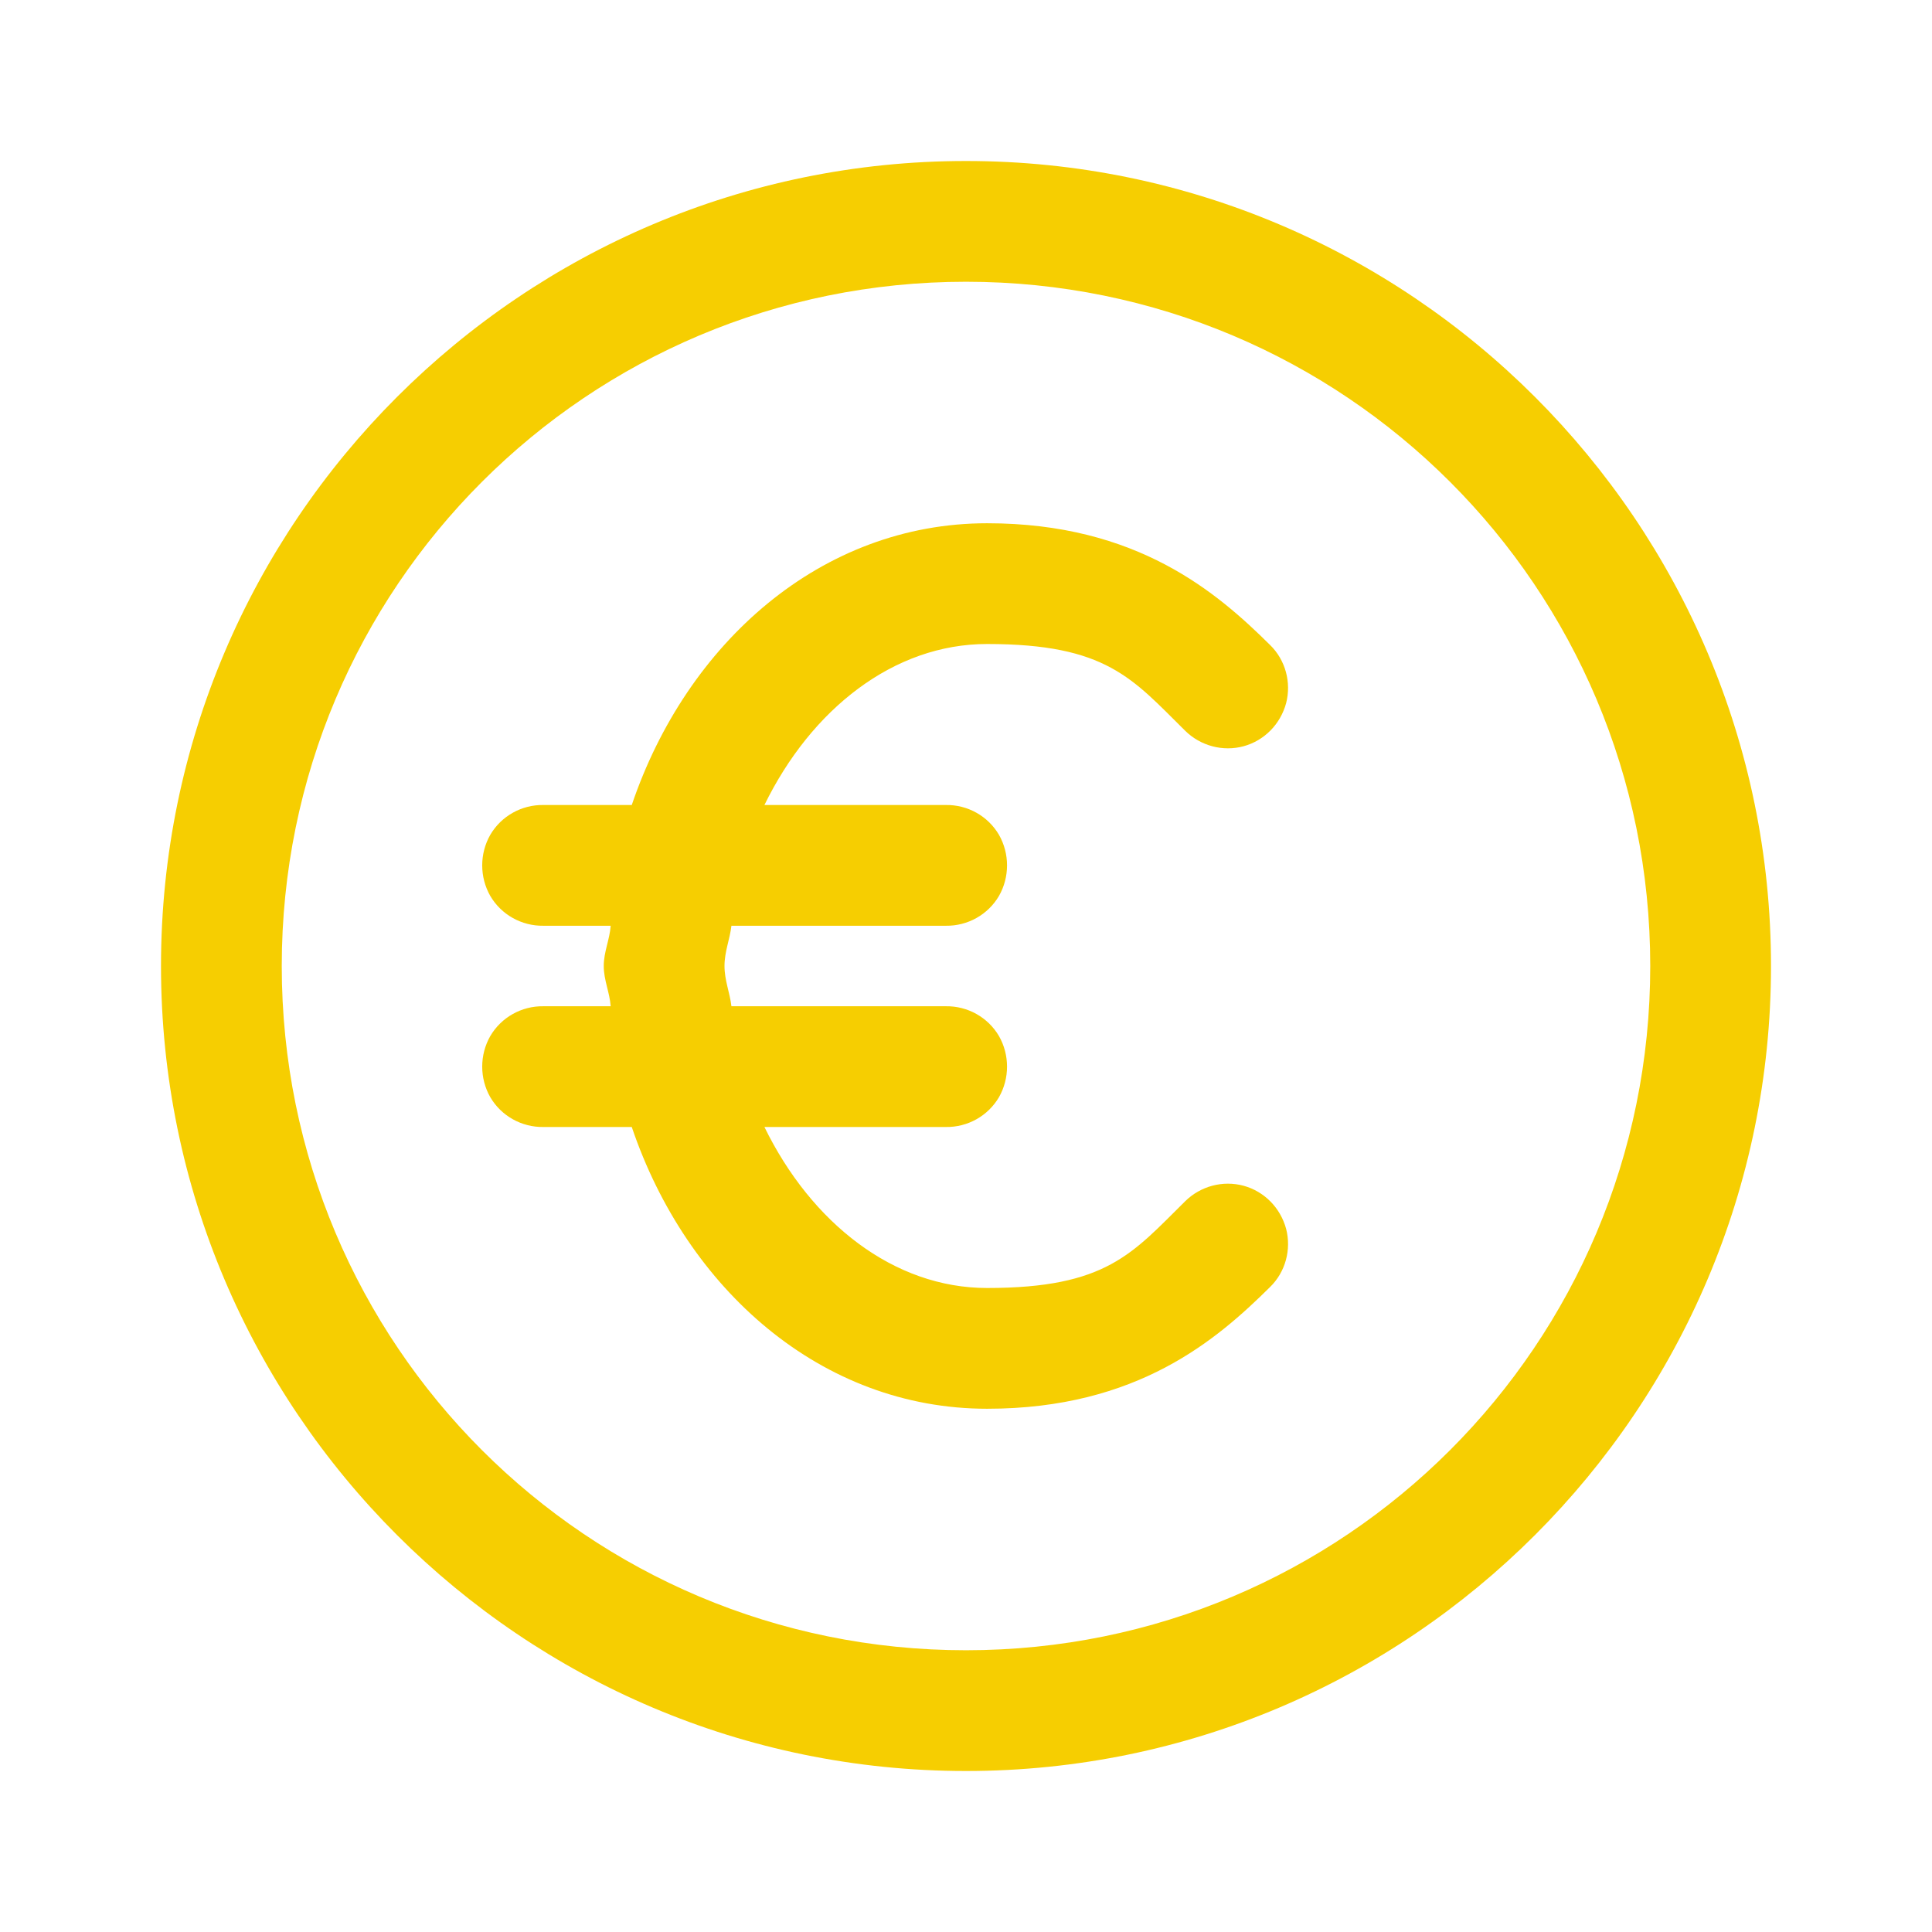 <?xml version="1.0" encoding="UTF-8"?>
<svg xmlns="http://www.w3.org/2000/svg" viewBox="0 0 24 24" width="24px" height="24px">
<g id="surface42140788">
<path style=" stroke:none;fill-rule:nonzero;fill:rgb(96.471%,80.784%,0.392%);fill-opacity:1;" d="M 12 2 C 6.484 2 2 6.484 2 12 C 2 17.516 6.484 22 12 22 C 17.516 22 22 17.516 22 12 C 22 6.484 17.516 2 12 2 Z M 12 3.5 C 16.703 3.5 20.5 7.297 20.5 12 C 20.5 16.703 16.703 20.5 12 20.5 C 7.297 20.5 3.5 16.703 3.5 12 C 3.5 7.297 7.297 3.5 12 3.5 Z M 12.262 6.5 C 10.203 6.5 8.531 7.984 7.848 10 L 6.75 10 C 6.48 9.996 6.227 10.137 6.09 10.371 C 5.957 10.605 5.957 10.895 6.09 11.129 C 6.227 11.363 6.48 11.504 6.75 11.5 L 7.586 11.5 C 7.574 11.672 7.5 11.824 7.5 12 C 7.5 12.176 7.574 12.328 7.586 12.5 L 6.75 12.5 C 6.48 12.496 6.227 12.637 6.09 12.871 C 5.957 13.105 5.957 13.395 6.09 13.629 C 6.227 13.863 6.48 14.004 6.75 14 L 7.848 14 C 8.531 16.016 10.203 17.5 12.262 17.5 C 14.133 17.5 15.121 16.637 15.777 15.988 C 15.969 15.801 16.043 15.523 15.977 15.266 C 15.906 15.004 15.707 14.801 15.449 14.73 C 15.191 14.66 14.914 14.734 14.723 14.922 C 14.066 15.57 13.746 16 12.262 16 C 11.102 16 10.078 15.191 9.496 14 L 11.75 14 C 12.02 14.004 12.273 13.863 12.41 13.629 C 12.543 13.395 12.543 13.105 12.41 12.871 C 12.273 12.637 12.02 12.496 11.75 12.5 L 9.086 12.5 C 9.066 12.328 9 12.18 9 12 C 9 11.82 9.066 11.672 9.086 11.5 L 11.75 11.5 C 12.02 11.504 12.273 11.363 12.41 11.129 C 12.543 10.895 12.543 10.605 12.41 10.371 C 12.273 10.137 12.02 9.996 11.75 10 L 9.496 10 C 10.078 8.809 11.102 8 12.262 8 C 13.746 8 14.066 8.43 14.723 9.078 C 14.914 9.266 15.191 9.34 15.449 9.27 C 15.707 9.199 15.906 8.996 15.977 8.734 C 16.043 8.477 15.969 8.199 15.777 8.012 C 15.121 7.363 14.129 6.5 12.262 6.5 Z M 12.262 6.5 "/>
</g>
</svg>
